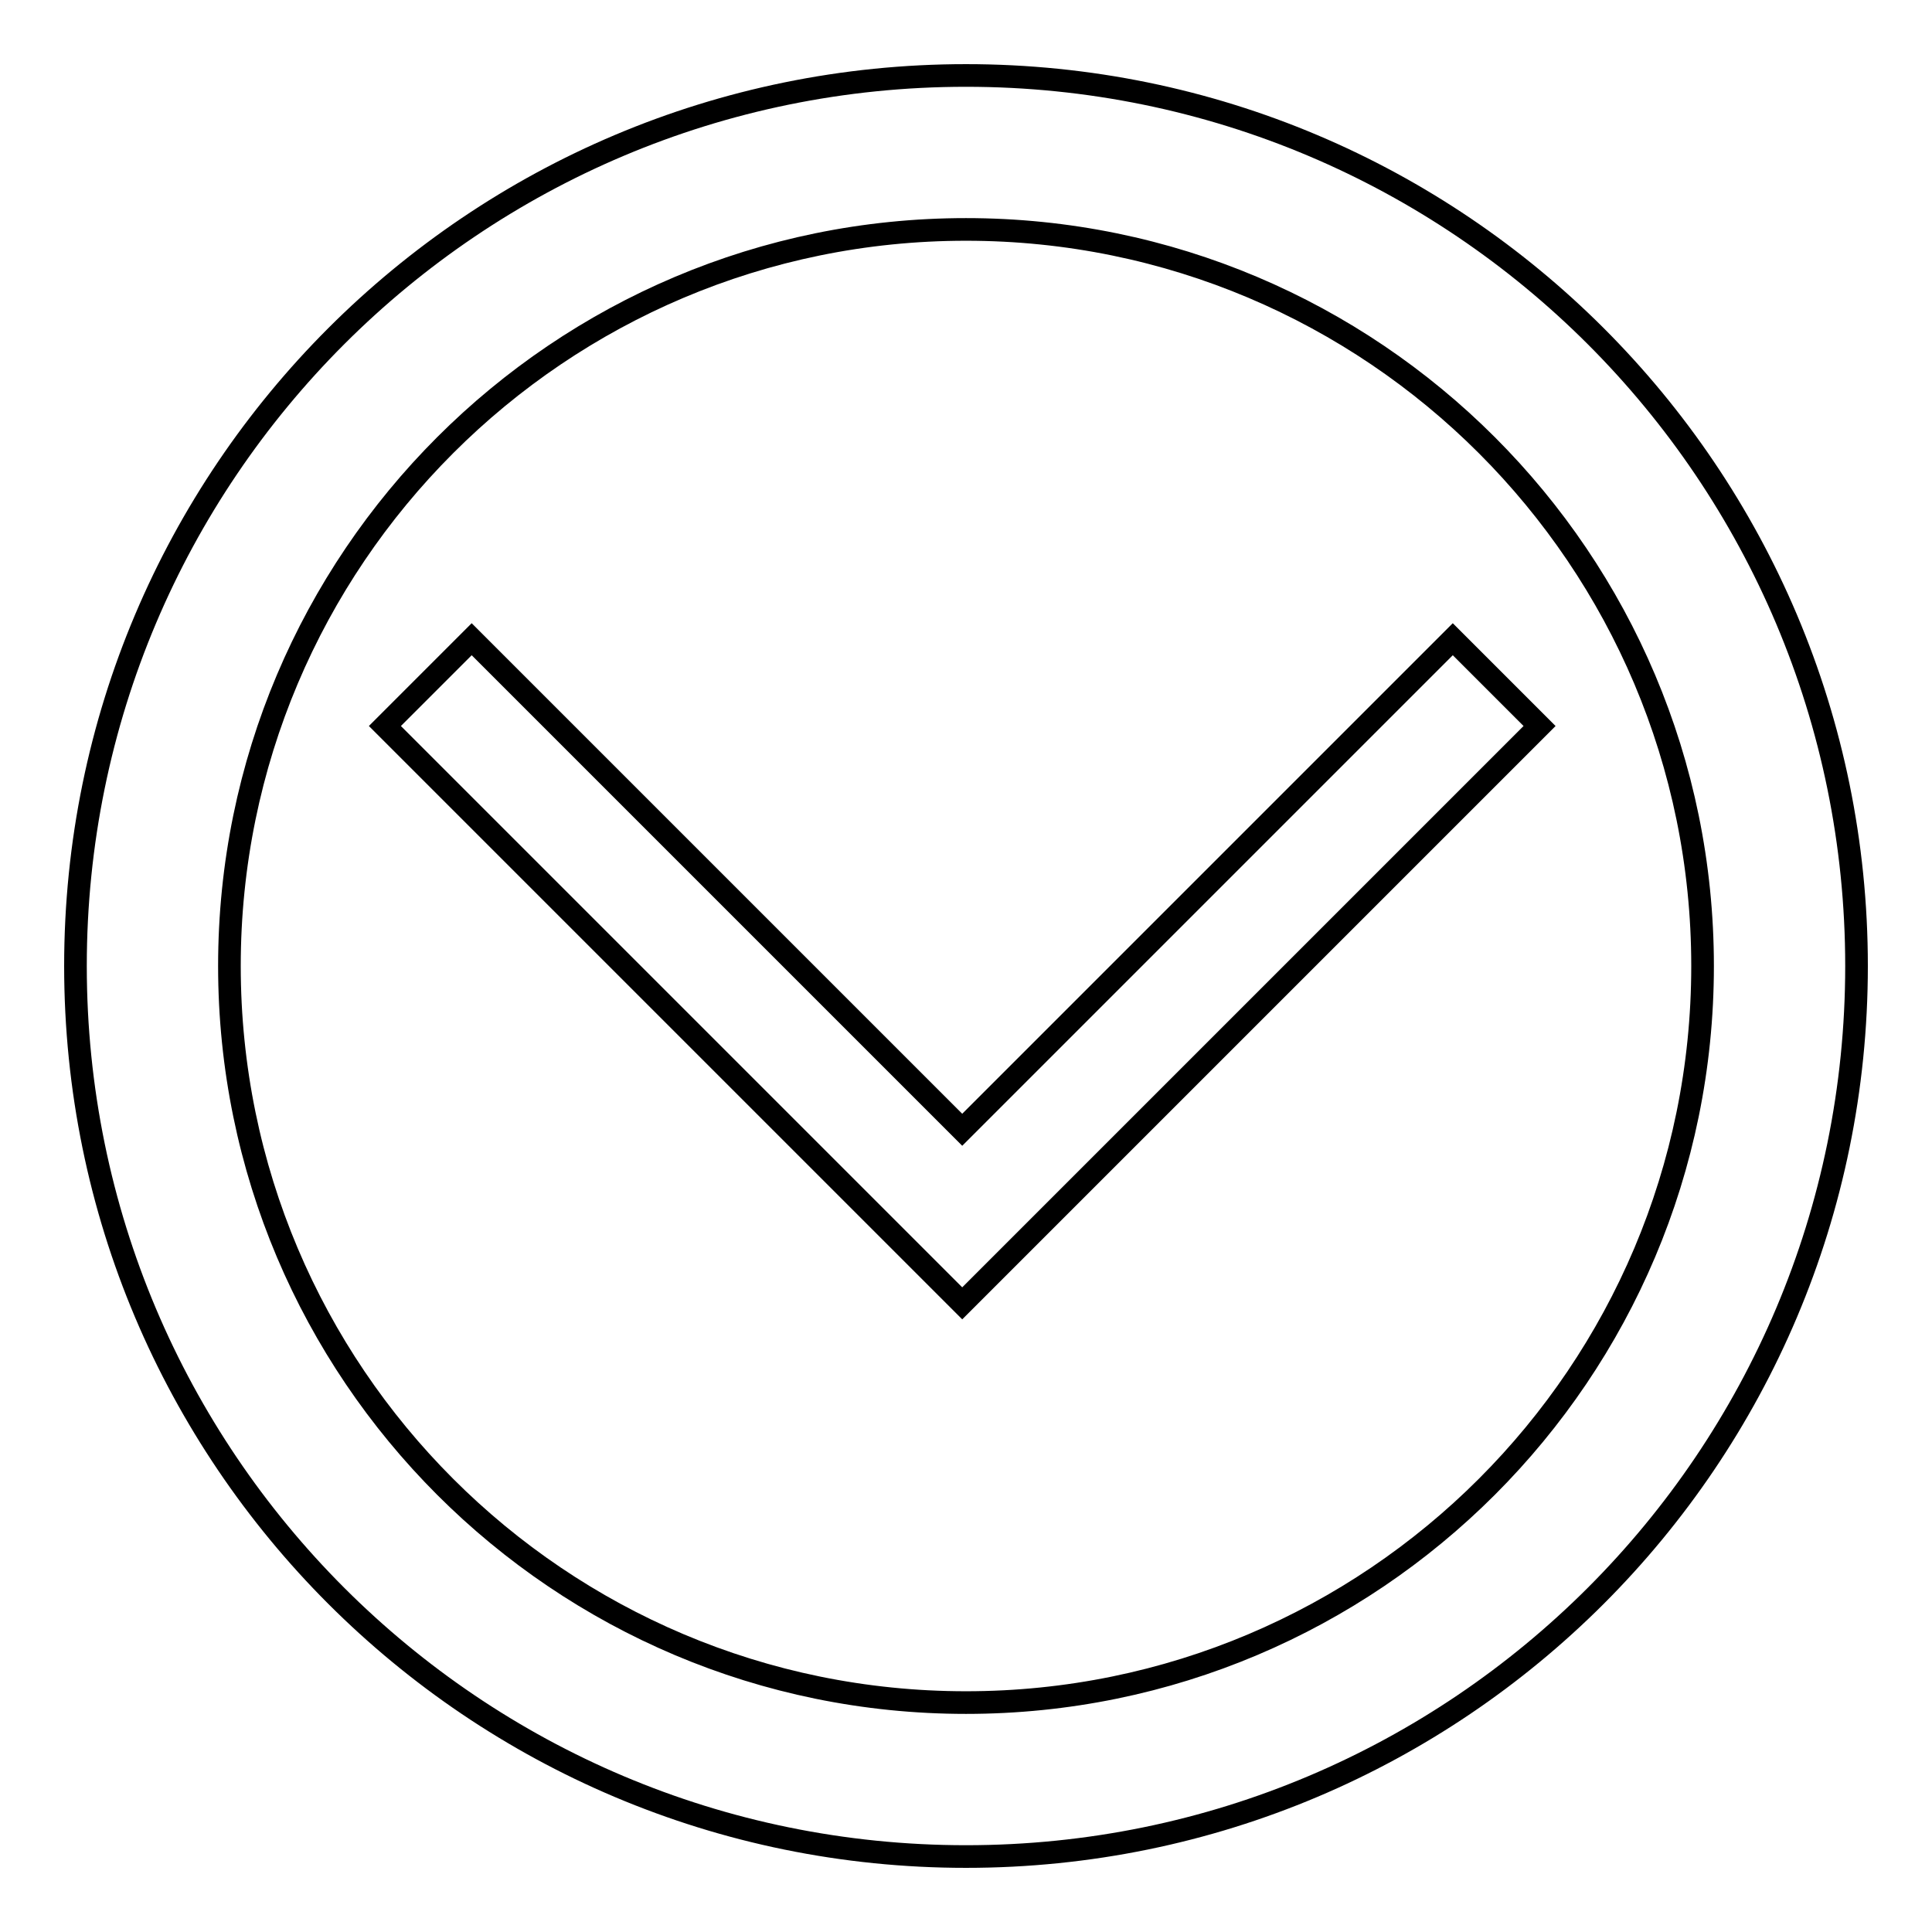 <?xml version="1.0" encoding="utf-8"?>
<!-- Svg Vector Icons : http://www.onlinewebfonts.com/icon -->
<!DOCTYPE svg PUBLIC "-//W3C//DTD SVG 1.1//EN" "http://www.w3.org/Graphics/SVG/1.1/DTD/svg11.dtd">
<svg version="1.1" xmlns="http://www.w3.org/2000/svg" xmlns:xlink="http://www.w3.org/1999/xlink" x="0px" y="0px" viewBox="0 0 256 256" enable-background="new 0 0 256 256" xml:space="preserve">
<g><g><path stroke-width="3" fill-opacity="0" stroke="#000000"  d="M127.5,172.7L204,96.2l-11.5-11.5l-65,65l-65-65L51,96.2L127.5,172.7z"/><path stroke-width="3" fill-opacity="0" stroke="#000000"  d="M128,10C62.8,10,10,62.8,10,128c0,65.2,52.8,118,118,118c65.2,0,118-52.8,118-118C246,62.8,193.2,10,128,10z M128,30.4c53.9,0,97.6,43.7,97.6,97.6c0,53.9-43.7,97.6-97.6,97.6c-53.9,0-97.6-43.7-97.6-97.6C30.4,74.1,74.1,30.4,128,30.4z"/></g></g>
</svg>